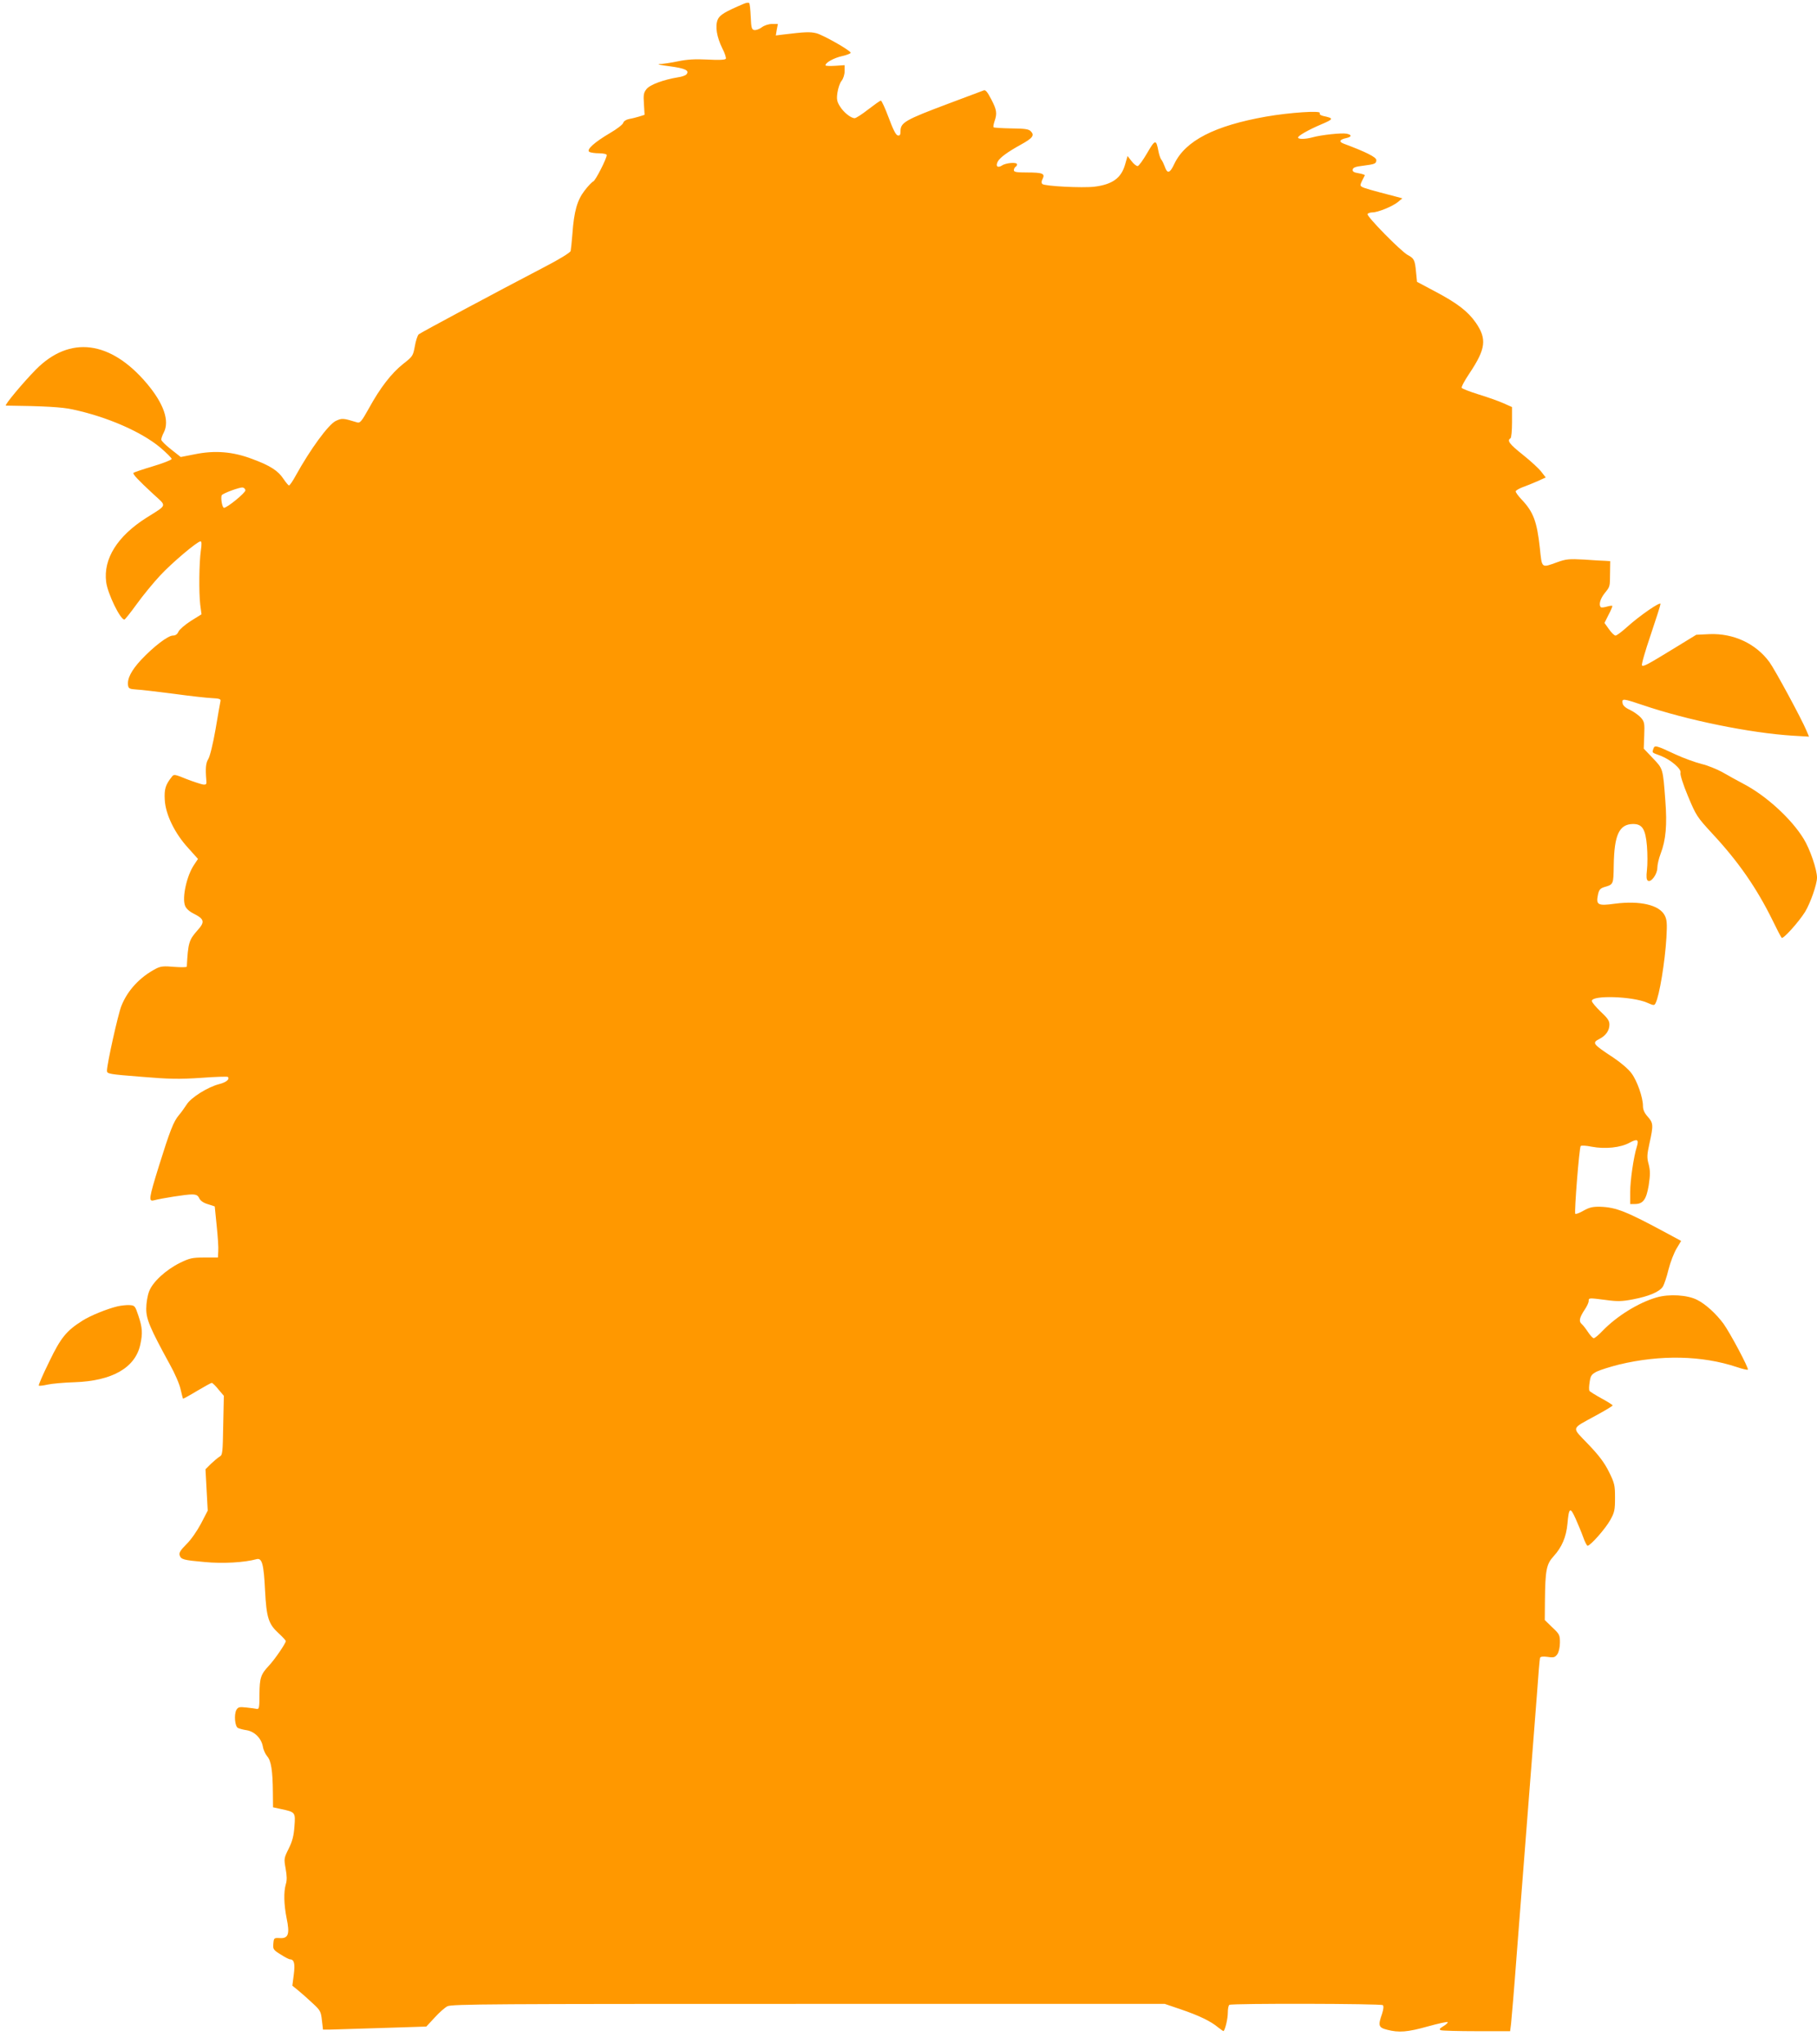 <?xml version="1.0" standalone="no"?>
<!DOCTYPE svg PUBLIC "-//W3C//DTD SVG 20010904//EN"
 "http://www.w3.org/TR/2001/REC-SVG-20010904/DTD/svg10.dtd">
<svg version="1.0" xmlns="http://www.w3.org/2000/svg"
 width="1138pt" height="1280pt" viewBox="0 0 1138 1280"
 preserveAspectRatio="xMidYMid meet">
<g transform="translate(0,1280) scale(0.1,-0.1)"
fill="#ff9800" stroke="none">
<path d="M4660 12777 c-120 -51 -152 -70 -165 -100 -17 -42 -6 -109 29 -180
16 -30 25 -60 22 -65 -4 -7 -45 -9 -114 -5 -79 4 -128 1 -186 -11 -43 -9 -95
-17 -115 -17 -20 -1 8 -7 63 -14 97 -13 126 -26 105 -51 -5 -6 -28 -15 -52
-18 -91 -15 -176 -46 -198 -74 -18 -23 -20 -36 -16 -94 l4 -67 -31 -10 c-17
-5 -46 -13 -65 -16 -20 -4 -35 -14 -38 -25 -3 -10 -39 -38 -82 -63 -97 -57
-151 -105 -130 -118 8 -5 35 -9 62 -9 26 0 47 -5 47 -11 0 -22 -70 -159 -84
-165 -8 -3 -33 -29 -55 -58 -46 -60 -66 -129 -76 -271 -4 -49 -9 -98 -11 -107
-3 -10 -71 -52 -162 -99 -324 -169 -777 -412 -790 -423 -7 -7 -18 -40 -24 -75
-11 -60 -14 -64 -73 -110 -73 -58 -144 -149 -215 -279 -46 -82 -55 -93 -74
-87 -88 27 -94 27 -133 9 -47 -23 -161 -180 -250 -341 -19 -35 -38 -63 -43
-63 -4 0 -19 18 -34 40 -34 52 -83 84 -197 126 -121 46 -234 55 -360 29 l-87
-17 -61 48 c-33 26 -61 53 -61 61 0 8 7 28 16 45 37 72 0 180 -106 306 -228
270 -483 302 -695 88 -79 -80 -201 -226 -188 -226 239 -3 350 -9 418 -24 215
-46 429 -139 548 -238 39 -33 72 -66 72 -72 0 -6 -53 -27 -117 -46 -64 -19
-119 -38 -122 -41 -7 -7 30 -46 124 -133 86 -79 91 -64 -44 -149 -181 -115
-270 -257 -251 -402 9 -72 88 -235 114 -235 4 0 39 44 78 98 39 54 104 133
145 177 74 80 234 215 254 215 7 0 8 -17 2 -57 -11 -77 -13 -263 -4 -339 l8
-61 -66 -41 c-36 -23 -71 -53 -78 -67 -7 -17 -19 -25 -35 -25 -31 0 -121 -69
-200 -153 -61 -66 -87 -117 -81 -159 3 -20 10 -23 53 -26 28 -1 133 -14 235
-27 102 -14 210 -26 240 -27 43 -2 54 -6 51 -18 -2 -8 -16 -88 -31 -177 -16
-92 -36 -173 -46 -187 -15 -25 -18 -56 -12 -131 3 -26 0 -30 -20 -28 -12 2
-59 17 -103 34 -77 31 -80 32 -94 13 -39 -49 -47 -77 -43 -144 5 -91 63 -210
148 -302 l60 -67 -24 -36 c-46 -67 -77 -206 -57 -257 6 -17 27 -36 53 -49 69
-35 73 -52 24 -106 -53 -60 -58 -78 -66 -226 0 -5 -35 -5 -78 -2 -65 6 -85 4
-113 -10 -101 -52 -180 -136 -219 -235 -21 -53 -90 -363 -90 -405 0 -20 11
-22 213 -38 180 -15 237 -16 375 -7 90 7 166 9 169 6 14 -14 -10 -34 -54 -45
-71 -18 -177 -84 -204 -128 -13 -20 -35 -51 -49 -67 -33 -39 -56 -98 -125
-319 -63 -203 -65 -222 -32 -214 54 14 203 37 237 37 29 0 39 -5 48 -24 7 -15
26 -29 54 -37 l43 -14 12 -120 c7 -66 12 -138 10 -160 l-2 -40 -85 0 c-76 0
-92 -4 -152 -33 -89 -44 -172 -120 -194 -179 -10 -25 -18 -73 -18 -107 -1 -66
23 -123 148 -351 31 -55 61 -125 67 -155 7 -30 14 -57 15 -59 2 -1 41 20 87
48 47 28 89 51 93 51 5 0 24 -18 42 -41 l34 -40 -4 -185 c-3 -173 -4 -186 -23
-196 -11 -7 -35 -27 -54 -45 l-34 -34 7 -130 7 -129 -42 -81 c-25 -47 -63
-102 -92 -130 -36 -36 -47 -53 -42 -68 8 -27 23 -31 158 -43 111 -11 248 -3
324 18 34 9 45 -30 53 -196 9 -170 21 -210 86 -269 24 -22 44 -44 44 -48 0
-14 -70 -116 -105 -153 -52 -56 -59 -76 -60 -180 0 -79 -2 -94 -15 -92 -8 2
-38 6 -66 9 -46 5 -53 3 -64 -16 -15 -29 -9 -102 10 -112 8 -4 33 -11 54 -14
50 -8 92 -50 102 -101 3 -21 16 -49 27 -62 25 -27 35 -92 36 -224 l1 -96 51
-11 c89 -19 90 -20 83 -109 -4 -58 -13 -93 -36 -139 -30 -60 -30 -64 -19 -125
8 -45 9 -73 1 -98 -14 -49 -12 -126 5 -212 21 -100 11 -128 -42 -125 -37 2
-38 1 -41 -35 -3 -35 0 -39 45 -67 26 -17 53 -31 59 -31 26 0 33 -26 24 -95
l-9 -70 37 -30 c20 -16 60 -52 89 -79 49 -45 53 -52 59 -107 l7 -59 41 0 c22
1 168 5 324 10 l282 9 52 56 c28 31 64 63 80 71 26 14 286 15 2261 15 l2232 0
100 -34 c115 -39 189 -75 234 -113 18 -14 33 -25 35 -23 11 14 26 79 26 115 0
24 4 46 10 49 17 10 951 8 961 -2 6 -6 4 -26 -5 -54 -26 -74 -23 -86 32 -100
73 -19 127 -15 255 21 65 18 120 30 124 27 3 -3 -9 -15 -26 -25 -26 -16 -29
-21 -16 -26 9 -3 110 -6 225 -6 l208 0 6 48 c3 26 20 225 36 442 17 217 48
622 70 900 22 278 47 602 56 720 8 118 17 221 19 227 3 9 18 11 48 7 39 -6 46
-3 61 17 9 14 16 43 16 73 0 47 -3 53 -48 95 l-47 46 1 120 c2 193 9 230 55
280 51 56 78 119 86 202 9 103 17 109 51 33 16 -36 38 -89 48 -117 10 -29 23
-53 27 -53 18 0 113 108 142 161 27 48 30 63 30 140 0 78 -3 91 -38 162 -29
58 -62 102 -130 173 -106 111 -111 92 49 180 57 31 104 59 104 63 0 3 -31 23
-70 44 -38 21 -72 42 -75 47 -4 6 -3 30 1 55 6 40 11 48 45 66 21 10 84 30
140 44 259 62 518 57 737 -16 35 -12 66 -19 69 -16 7 8 -111 230 -153 288 -45
61 -112 123 -165 149 -60 31 -176 38 -254 15 -114 -33 -249 -117 -339 -210
-23 -25 -48 -45 -54 -45 -7 0 -22 17 -36 38 -13 20 -31 43 -40 51 -19 16 -14
40 20 91 13 19 24 43 24 52 0 21 -1 21 109 7 71 -10 100 -9 168 4 100 19 166
47 187 79 8 12 25 61 36 108 12 47 35 106 51 132 l28 47 -87 47 c-256 138
-320 164 -421 167 -45 1 -67 -4 -104 -25 -26 -15 -49 -23 -51 -19 -7 11 25
415 34 424 4 5 35 3 69 -4 84 -16 181 -6 237 25 49 27 60 21 45 -27 -19 -60
-41 -209 -41 -283 l0 -74 29 0 c52 0 72 28 87 117 10 67 10 90 0 131 -12 43
-11 60 5 133 25 113 24 126 -11 166 -21 23 -30 44 -30 67 0 53 -36 157 -72
205 -18 25 -67 67 -112 97 -132 87 -137 93 -87 119 39 20 61 52 61 89 0 24
-12 41 -55 81 -30 29 -55 58 -55 67 0 37 254 29 346 -11 41 -18 45 -19 53 -3
24 46 59 259 68 412 5 88 3 111 -11 138 -34 65 -154 93 -311 73 -107 -15 -120
-8 -107 55 6 31 14 40 37 48 61 18 60 15 62 137 3 191 34 258 121 259 58 0 78
-32 87 -138 4 -50 4 -118 0 -150 -5 -43 -3 -62 6 -67 20 -13 59 41 59 80 0 19
9 58 20 87 34 88 42 183 30 336 -15 201 -14 197 -78 264 l-57 60 3 83 c3 75 1
85 -20 110 -13 15 -44 37 -68 49 -31 14 -46 28 -48 44 -4 29 4 28 126 -13 279
-95 672 -175 940 -192 l102 -6 -16 38 c-31 74 -197 381 -232 429 -85 116 -225
181 -375 175 l-83 -4 -129 -79 c-178 -109 -202 -122 -211 -113 -5 4 20 90 54
190 34 101 62 188 62 195 0 17 -130 -73 -208 -143 -33 -30 -66 -55 -74 -55 -7
0 -26 18 -41 40 l-28 39 26 52 c15 28 25 53 23 55 -3 2 -18 0 -35 -5 -18 -5
-34 -7 -37 -3 -14 14 -4 52 24 87 35 44 33 38 34 131 l1 70 -30 2 c-16 0 -77
4 -135 8 -93 5 -112 3 -165 -16 -103 -37 -97 -42 -111 90 -18 164 -40 224
-114 302 -22 23 -39 47 -37 52 3 6 22 17 43 25 22 8 63 24 92 37 l53 24 -27
35 c-15 20 -67 68 -116 107 -84 67 -101 89 -78 103 6 3 10 49 10 101 l0 95
-54 24 c-29 13 -99 38 -155 55 -55 17 -103 36 -106 41 -4 5 18 46 49 92 102
153 109 214 40 315 -50 72 -116 123 -256 197 l-113 60 -6 60 c-7 76 -12 87
-52 108 -44 24 -260 244 -252 257 3 5 17 10 30 10 35 0 125 37 159 64 l29 24
-44 12 c-151 39 -196 52 -209 60 -14 9 -14 10 18 72 2 3 -15 9 -38 13 -31 5
-40 11 -38 23 2 13 19 19 63 24 77 10 85 13 85 36 0 18 -66 51 -203 102 -33
12 -28 26 13 35 37 8 39 21 3 28 -31 6 -160 -8 -213 -23 -44 -12 -90 -13 -90
-1 0 11 65 48 140 80 85 36 86 40 17 55 -17 4 -25 11 -21 18 11 17 -187 4
-336 -22 -323 -57 -506 -151 -575 -296 -28 -60 -44 -64 -60 -17 -6 16 -15 36
-22 44 -6 8 -14 32 -18 54 -14 74 -20 73 -70 -13 -26 -45 -53 -82 -60 -82 -8
0 -25 14 -38 31 l-25 32 -16 -55 c-24 -83 -79 -123 -191 -137 -76 -9 -313 3
-327 17 -6 6 -6 18 2 32 17 33 0 40 -97 40 -66 0 -83 3 -83 14 0 8 5 18 10 21
6 3 10 10 10 16 0 15 -69 10 -94 -7 -28 -18 -42 -5 -27 24 13 25 61 60 144
106 75 41 88 59 63 84 -13 14 -38 17 -122 18 -58 1 -107 4 -111 7 -3 3 0 20 6
38 17 49 14 71 -21 138 -24 46 -36 60 -47 55 -9 -3 -106 -40 -216 -81 -277
-104 -305 -120 -305 -175 0 -22 -4 -29 -17 -26 -12 2 -30 38 -57 111 -22 59
-44 107 -49 107 -5 0 -40 -25 -79 -55 -38 -30 -77 -55 -85 -55 -24 0 -70 37
-93 75 -18 29 -21 44 -15 85 4 27 15 61 26 74 11 14 19 40 19 61 l0 37 -60 -4
c-33 -2 -60 -1 -60 3 0 17 52 46 105 58 31 7 55 17 53 21 -6 17 -173 111 -215
122 -40 10 -74 8 -206 -8 l-48 -6 6 36 7 36 -36 0 c-22 0 -49 -9 -65 -21 -16
-12 -37 -19 -47 -17 -16 3 -19 14 -22 83 -2 44 -6 83 -10 86 -4 4 -18 2 -32
-4z m-3123 -3047 c2 -15 -114 -110 -134 -110 -12 0 -22 65 -14 79 8 12 113 51
131 48 8 -1 16 -9 17 -17z"/>
<path d="M10355 8110 c-8 -25 -11 -22 46 -43 62 -24 132 -83 124 -107 -3 -11
16 -72 47 -146 51 -122 57 -131 151 -233 165 -177 279 -342 379 -545 27 -56
52 -104 57 -109 9 -9 105 97 146 162 33 54 75 173 75 215 0 50 -44 179 -83
242 -76 125 -235 271 -377 345 -41 22 -102 55 -134 74 -33 18 -91 42 -130 51
-39 10 -111 36 -161 59 -126 59 -132 60 -140 35z"/>
<path d="M735 4619 c-66 -16 -169 -58 -218 -89 -101 -64 -136 -106 -209 -258
-39 -79 -68 -146 -65 -149 3 -3 28 0 54 6 26 6 103 13 170 15 236 8 381 91
412 237 15 70 13 104 -12 179 -21 63 -23 65 -57 67 -19 1 -53 -3 -75 -8z"/>
</g>
</svg>

